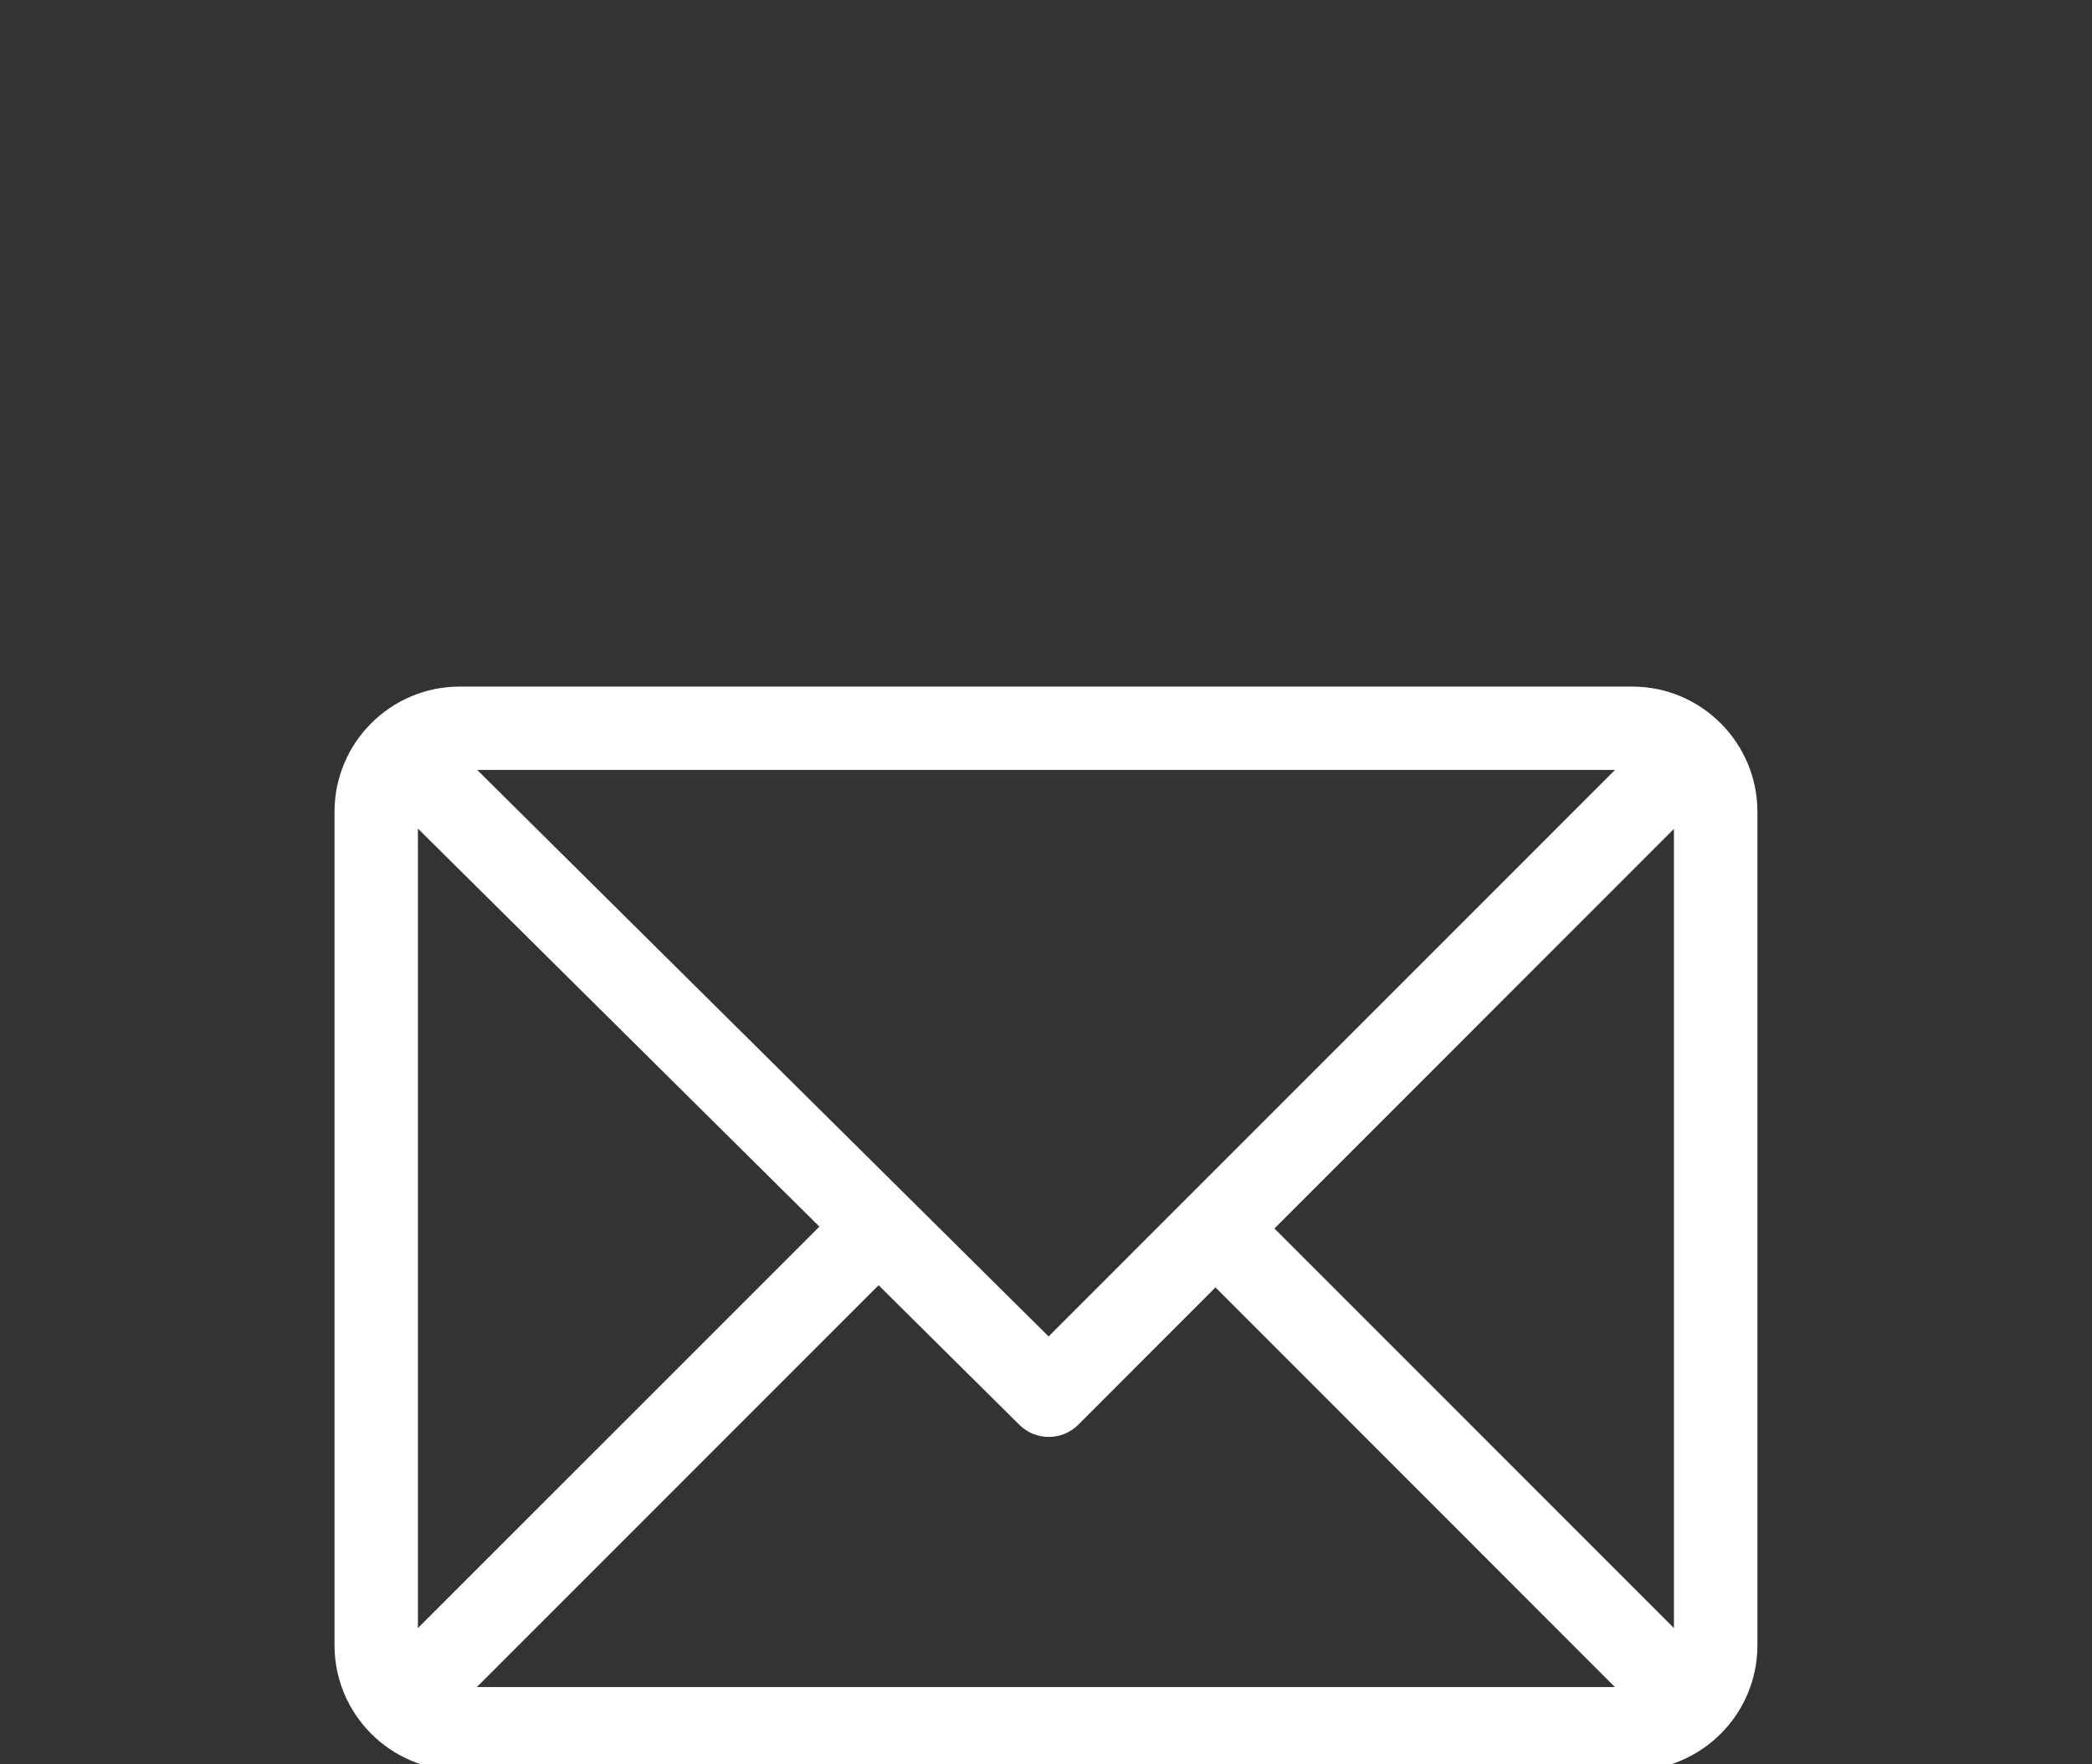 <?xml version="1.0" encoding="utf-8"?>
<!-- Generator: Adobe Illustrator 14.0.0, SVG Export Plug-In . SVG Version: 6.00 Build 43363)  -->
<!DOCTYPE svg PUBLIC "-//W3C//DTD SVG 1.1//EN" "http://www.w3.org/Graphics/SVG/1.1/DTD/svg11.dtd">
<svg version="1.1" id="Ebene_1" xmlns="http://www.w3.org/2000/svg" xmlns:xlink="http://www.w3.org/1999/xlink" x="0px" y="0px"
	 width="83px" height="70px" viewBox="-12.021 -5.519 83 70" enable-background="new -12.021 -5.519 83 70" xml:space="preserve">
<rect x="-12.021" y="-5.519" width="83" height="70" fill="#333333" stroke="none"/>
<g>
	<g>
		<path fill="#FFFFFF" d="M52.743,21.721H6.213c-2.731,0-4.962,2.227-4.962,4.962v33.076c0,2.725,2.218,4.963,4.962,4.963h46.53
			c2.725,0,4.961-2.217,4.961-4.963V26.683C57.704,23.958,55.483,21.721,52.743,21.721z M52.054,25.028L29.582,47.503L6.912,25.028
			H52.054z M4.559,59.073V27.354l15.93,15.793L4.559,59.073z M6.897,61.415l15.94-15.943l5.586,5.539
			c0.646,0.641,1.689,0.639,2.333-0.002l5.447-5.451l15.85,15.857H6.897z M54.392,59.073l-15.85-15.852l15.85-15.854V59.073z"/>
	</g>
</g>
</svg>
